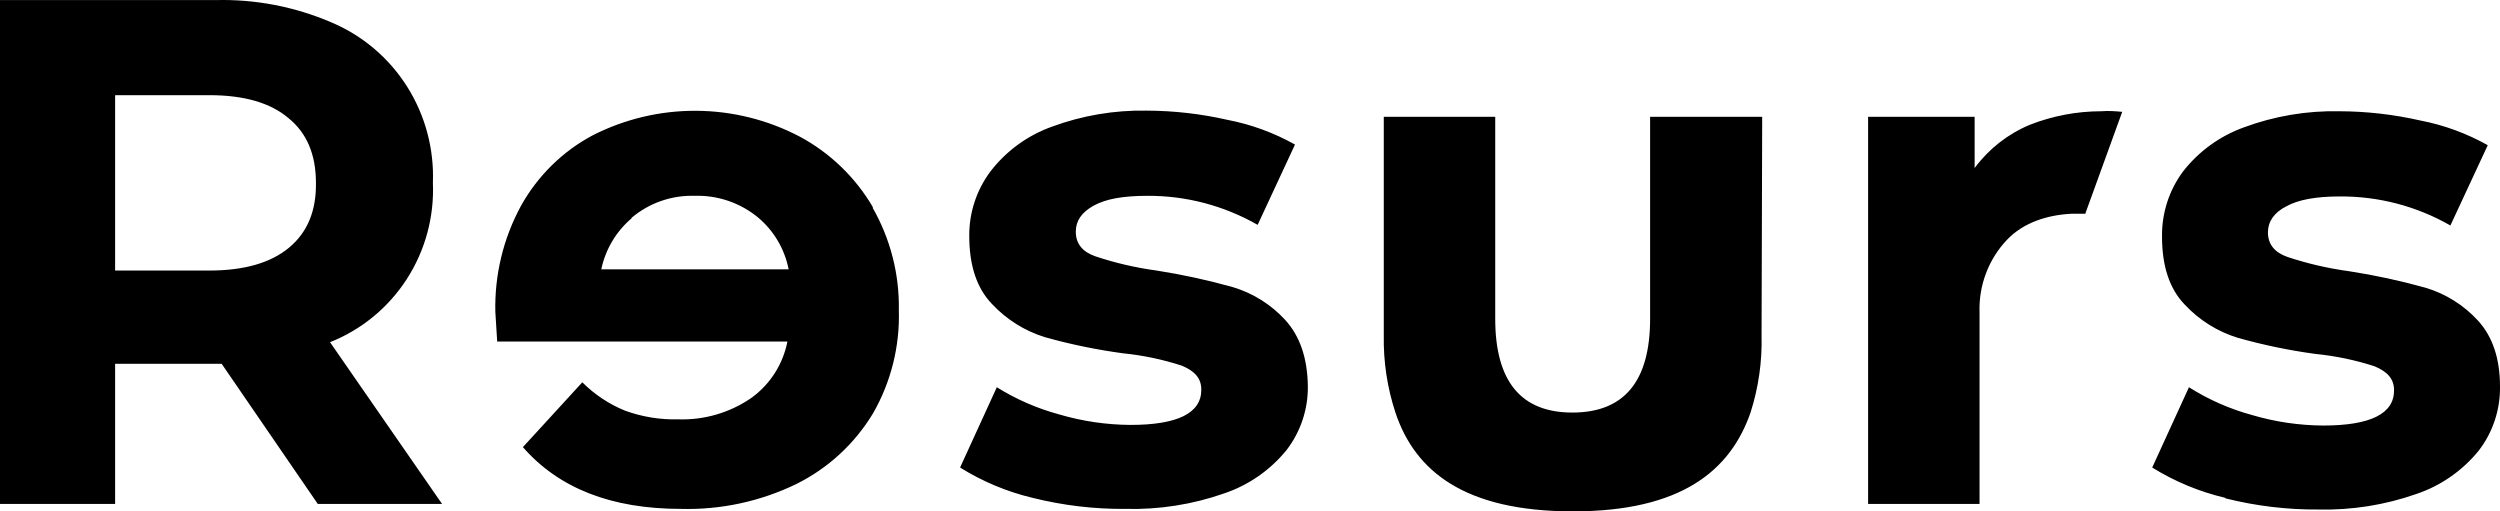 <svg xmlns="http://www.w3.org/2000/svg" width="88" height="18" viewBox="0 0 88 18" fill="none"><path d="M11.186 17.739L7.802 12.805H4.052V17.739H0V0.003H7.587C8.984 -0.033 10.373 0.234 11.66 0.786C12.757 1.246 13.688 2.035 14.328 3.045C14.967 4.056 15.285 5.239 15.238 6.437C15.289 7.635 14.967 8.82 14.318 9.825C13.669 10.831 12.724 11.607 11.617 12.045L15.561 17.739H11.186ZM10.151 4.155C9.519 3.619 8.592 3.35 7.371 3.35H4.052V9.523H7.371C8.592 9.523 9.526 9.255 10.173 8.719C10.819 8.183 11.136 7.422 11.121 6.437C11.121 5.437 10.798 4.676 10.151 4.155ZM36.338 17.522C35.439 17.307 34.58 16.947 33.795 16.457L35.088 13.631C35.77 14.057 36.511 14.379 37.286 14.588C38.099 14.827 38.94 14.951 39.786 14.957C41.453 14.957 42.286 14.544 42.286 13.718C42.286 13.327 42.071 13.066 41.597 12.87C40.924 12.652 40.231 12.506 39.528 12.436C38.603 12.311 37.689 12.123 36.79 11.871C36.074 11.652 35.428 11.247 34.915 10.697C34.384 10.146 34.118 9.349 34.118 8.306C34.111 7.482 34.377 6.679 34.872 6.024C35.428 5.306 36.176 4.763 37.028 4.459C38.097 4.064 39.23 3.873 40.368 3.894C41.325 3.898 42.279 4.007 43.213 4.22C44.044 4.38 44.845 4.674 45.584 5.089L44.269 7.915C43.087 7.238 41.749 6.886 40.39 6.893C39.528 6.893 38.924 7.002 38.493 7.241C38.062 7.48 37.868 7.784 37.868 8.154C37.868 8.574 38.098 8.864 38.558 9.023C39.259 9.257 39.981 9.424 40.713 9.523C41.622 9.665 42.521 9.861 43.407 10.11C44.109 10.322 44.742 10.72 45.239 11.262C45.756 11.827 46.022 12.602 46.036 13.588C46.047 14.406 45.781 15.203 45.282 15.848C44.706 16.554 43.944 17.082 43.084 17.37C41.976 17.758 40.808 17.942 39.635 17.913C38.524 17.924 37.416 17.792 36.338 17.522ZM78.323 17.522C77.416 17.309 76.55 16.949 75.758 16.457L77.051 13.631C77.739 14.066 78.487 14.396 79.271 14.609C80.083 14.849 80.925 14.973 81.771 14.979C83.438 14.979 84.271 14.566 84.271 13.74C84.271 13.349 84.055 13.088 83.581 12.892C82.902 12.672 82.201 12.527 81.491 12.457C80.574 12.332 79.666 12.143 78.775 11.892C78.059 11.674 77.412 11.269 76.9 10.719C76.368 10.168 76.103 9.371 76.103 8.328C76.092 7.507 76.349 6.705 76.835 6.046C77.392 5.328 78.14 4.786 78.991 4.481C80.067 4.083 81.207 3.892 82.353 3.916C83.31 3.92 84.264 4.029 85.198 4.242C86.029 4.402 86.829 4.696 87.569 5.111L86.254 7.937C85.065 7.256 83.72 6.904 82.353 6.915C81.519 6.915 80.894 7.031 80.478 7.263C80.047 7.48 79.831 7.806 79.831 8.176C79.831 8.596 80.061 8.886 80.521 9.045C81.222 9.278 81.944 9.446 82.676 9.545C83.592 9.686 84.499 9.882 85.392 10.132C86.094 10.344 86.726 10.742 87.224 11.284C87.741 11.849 88 12.624 88 13.61C88.011 14.428 87.745 15.225 87.245 15.87C86.669 16.576 85.907 17.104 85.047 17.391C83.946 17.777 82.785 17.961 81.62 17.935C80.516 17.944 79.415 17.812 78.344 17.544L78.323 17.522ZM62.029 4.111H58.084V11.219C58.084 13.421 57.172 14.522 55.347 14.522C53.537 14.522 52.632 13.421 52.632 11.219V4.111H48.709V11.806C48.693 12.728 48.831 13.646 49.119 14.522C49.808 16.587 51.554 18 55.369 18C59.184 18 60.908 16.566 61.619 14.522C61.899 13.645 62.031 12.727 62.007 11.806L62.029 4.111ZM30.734 7.306C30.117 6.248 29.222 5.383 28.148 4.807C27.024 4.218 25.777 3.907 24.511 3.9C23.244 3.892 21.994 4.188 20.863 4.763C19.804 5.327 18.928 6.188 18.341 7.241C17.718 8.385 17.405 9.675 17.436 10.979L17.501 12.023H27.717C27.558 12.833 27.095 13.55 26.424 14.023C25.674 14.532 24.784 14.79 23.88 14.761C23.242 14.778 22.606 14.674 22.005 14.457C21.442 14.228 20.929 13.889 20.497 13.457L18.406 15.739C19.67 17.189 21.524 17.913 23.967 17.913C25.366 17.951 26.755 17.653 28.018 17.044C29.142 16.49 30.085 15.622 30.734 14.544C31.364 13.443 31.678 12.186 31.639 10.914C31.662 9.649 31.341 8.402 30.713 7.306H30.734ZM22.221 7.676C22.84 7.149 23.631 6.87 24.441 6.893C25.255 6.865 26.051 7.135 26.682 7.654C27.239 8.12 27.619 8.764 27.76 9.48H21.165C21.313 8.774 21.693 8.138 22.242 7.676H22.221ZM73.409 7.502L74.702 3.937C74.486 3.916 74.228 3.894 73.969 3.916C73.106 3.916 72.251 4.078 71.447 4.394C70.676 4.715 70.006 5.241 69.507 5.915V4.111H65.757V17.739H69.68V11.001C69.663 10.53 69.74 10.06 69.907 9.62C70.073 9.179 70.326 8.777 70.65 8.437C71.232 7.828 72.072 7.567 72.913 7.524H73.409V7.502Z" fill="black"></path></svg>